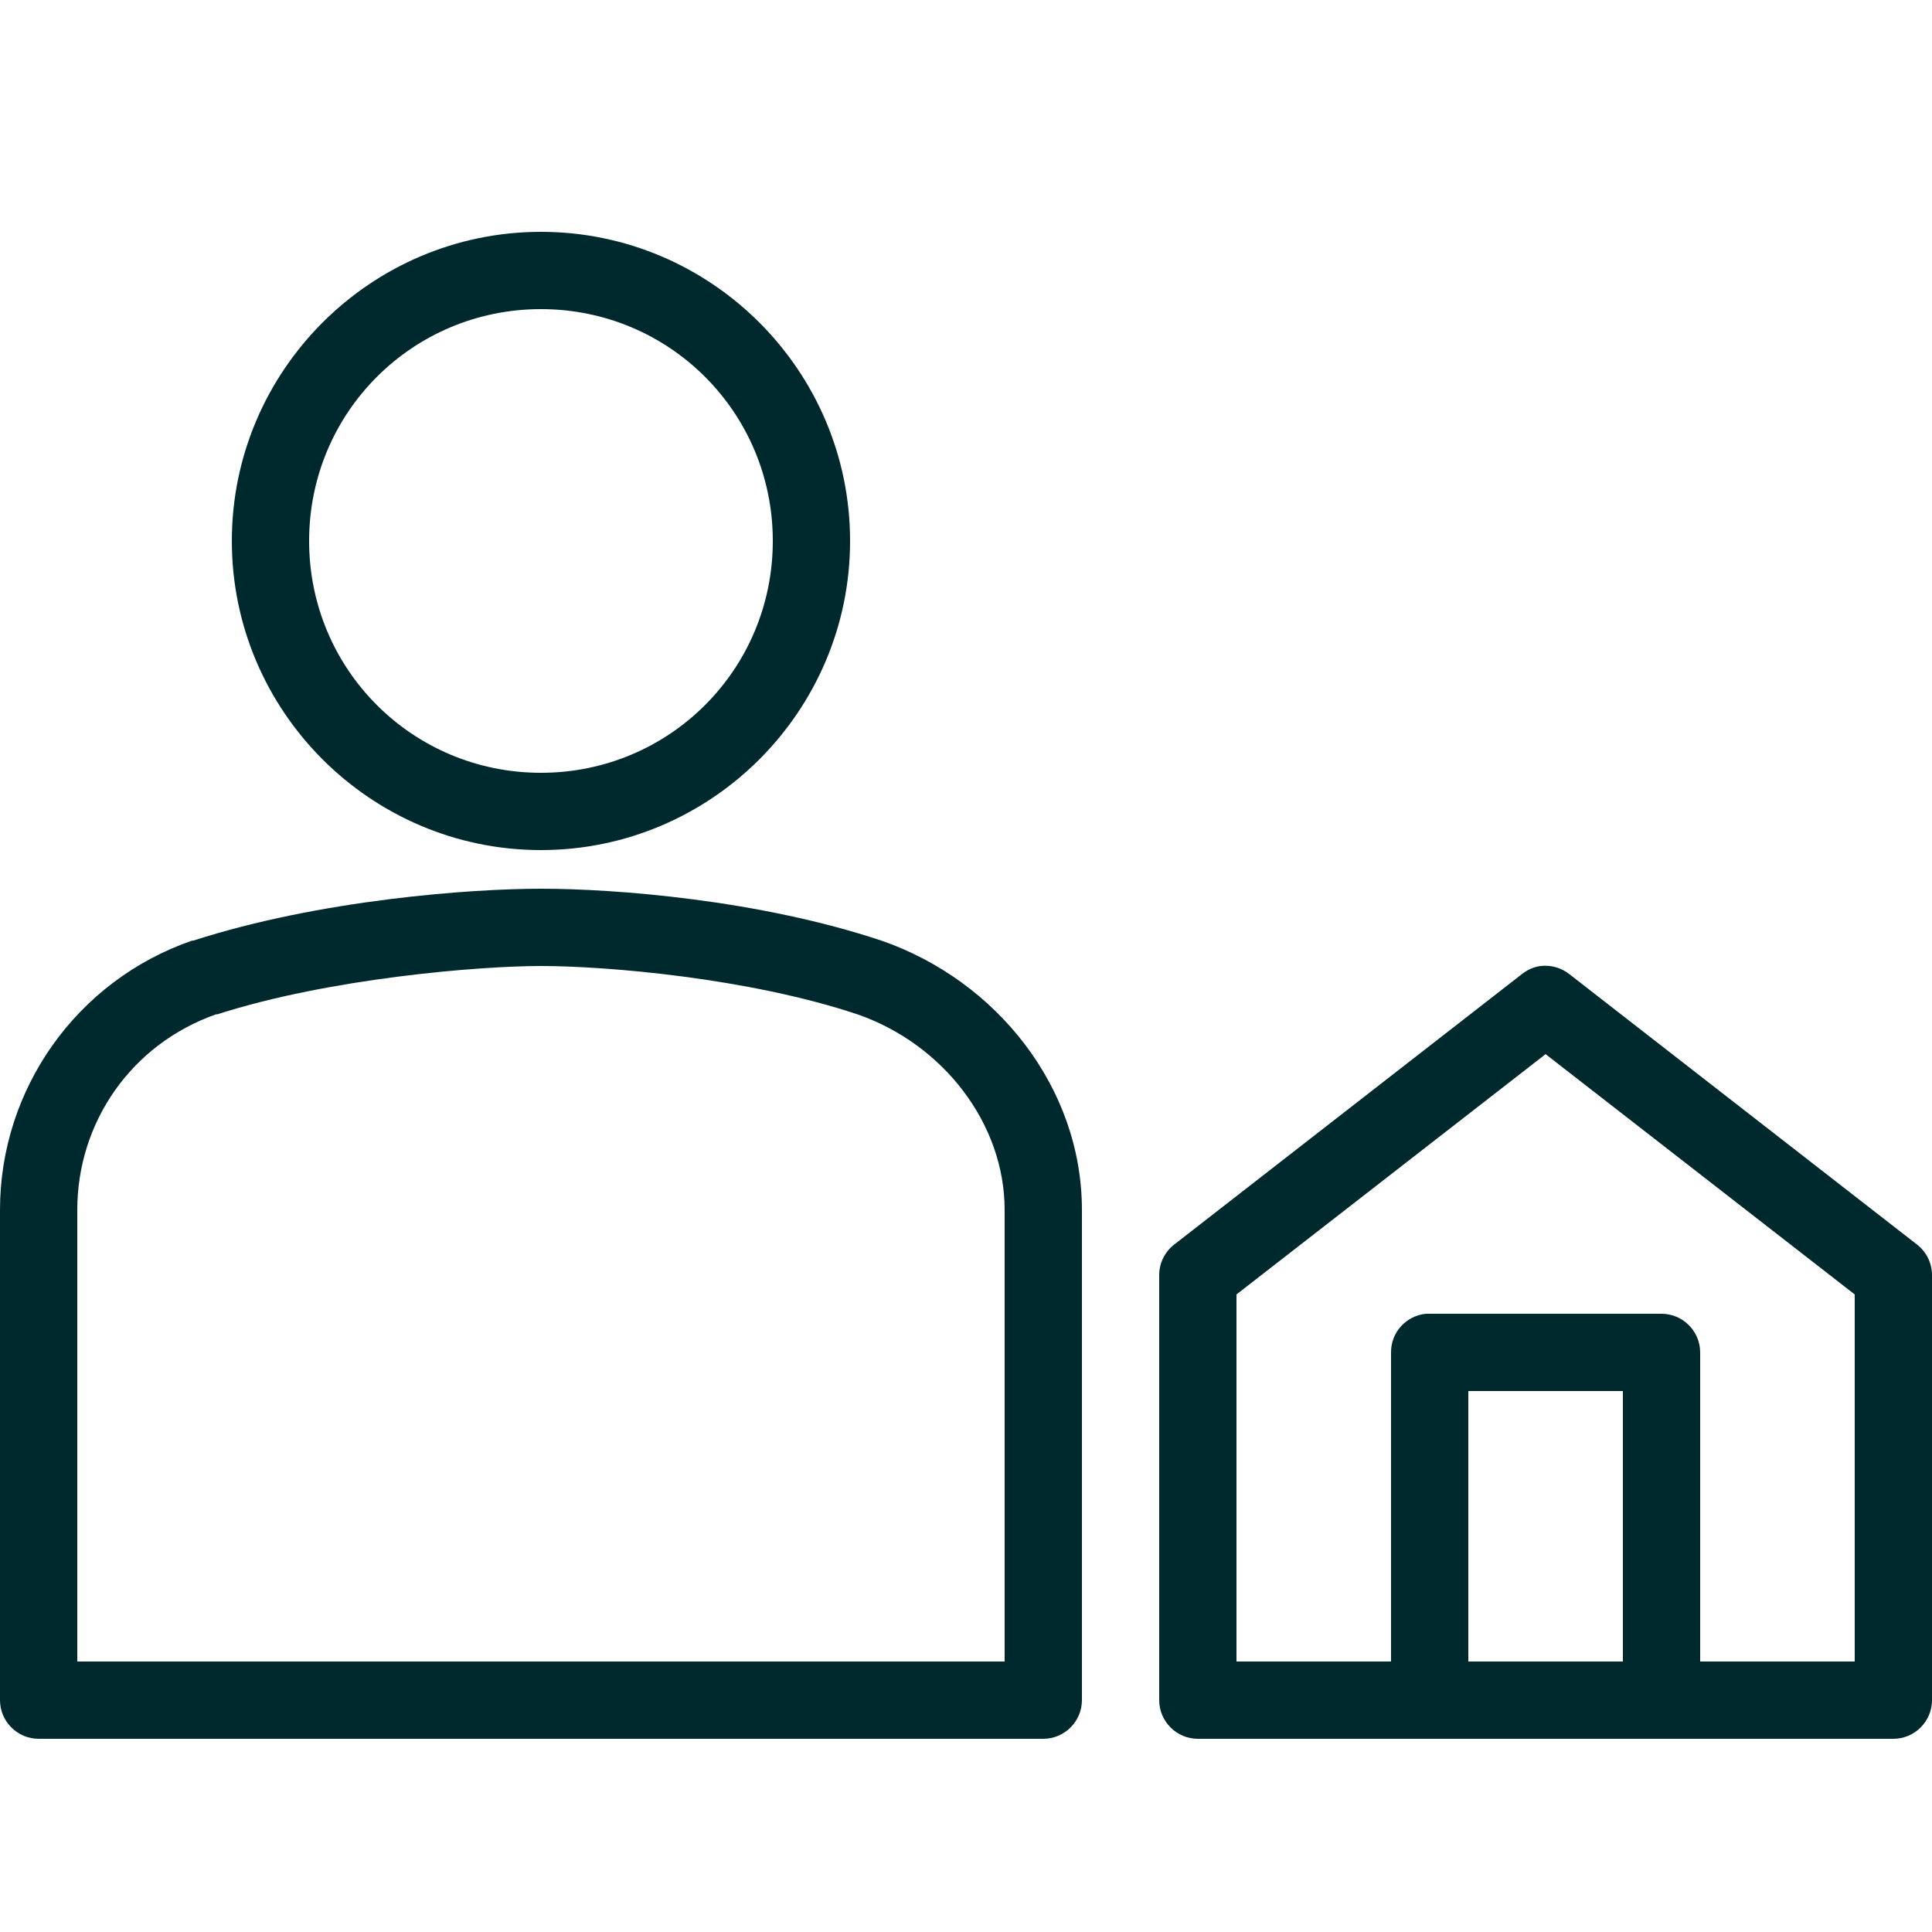 <svg width="24" height="24" viewBox="0 0 24 24" fill="none" xmlns="http://www.w3.org/2000/svg">
<path d="M6.72 2.88C4.605 2.88 2.88 4.605 2.88 6.72C2.88 8.835 4.605 10.56 6.72 10.56C8.835 10.56 10.56 8.835 10.56 6.72C10.56 4.605 8.835 2.88 6.72 2.88ZM6.72 3.84C8.316 3.84 9.6 5.124 9.6 6.72C9.6 8.316 8.316 9.6 6.72 9.6C5.124 9.6 3.84 8.316 3.84 6.72C3.84 5.124 5.124 3.84 6.72 3.84ZM6.72 11.04C5.848 11.04 3.973 11.177 2.4 11.685C2.394 11.685 2.391 11.685 2.385 11.685C0.949 12.182 0 13.532 0 15.03V21.12C0 21.384 0.216 21.6 0.48 21.6H12.96C13.224 21.6 13.44 21.384 13.44 21.12V15.03C13.44 13.509 12.379 12.18 10.95 11.685C9.426 11.177 7.637 11.04 6.72 11.04ZM6.72 12C7.53 12 9.294 12.148 10.65 12.6C11.717 12.969 12.48 13.959 12.48 15.03V20.64H0.96V15.03C0.96 13.941 1.633 12.969 2.685 12.6C2.689 12.598 2.696 12.602 2.7 12.6C4.101 12.15 5.963 12 6.72 12ZM19.14 12C19.052 12.011 18.969 12.049 18.9 12.105L14.58 15.465C14.466 15.557 14.4 15.694 14.4 15.84V21.12C14.4 21.384 14.616 21.6 14.88 21.6H23.52C23.784 21.6 24 21.384 24 21.12V15.84C24 15.694 23.934 15.557 23.82 15.465L19.5 12.105C19.399 12.023 19.269 11.985 19.14 12ZM19.2 13.095L23.04 16.08V20.64H21.12V16.8C21.12 16.536 20.904 16.32 20.64 16.32H17.76C17.745 16.32 17.73 16.32 17.715 16.32C17.468 16.343 17.278 16.551 17.28 16.8V20.64H15.36V16.08L19.2 13.095ZM18.24 17.28H20.16V20.64H18.24V17.28Z" fill="#00292E"/>
</svg>
